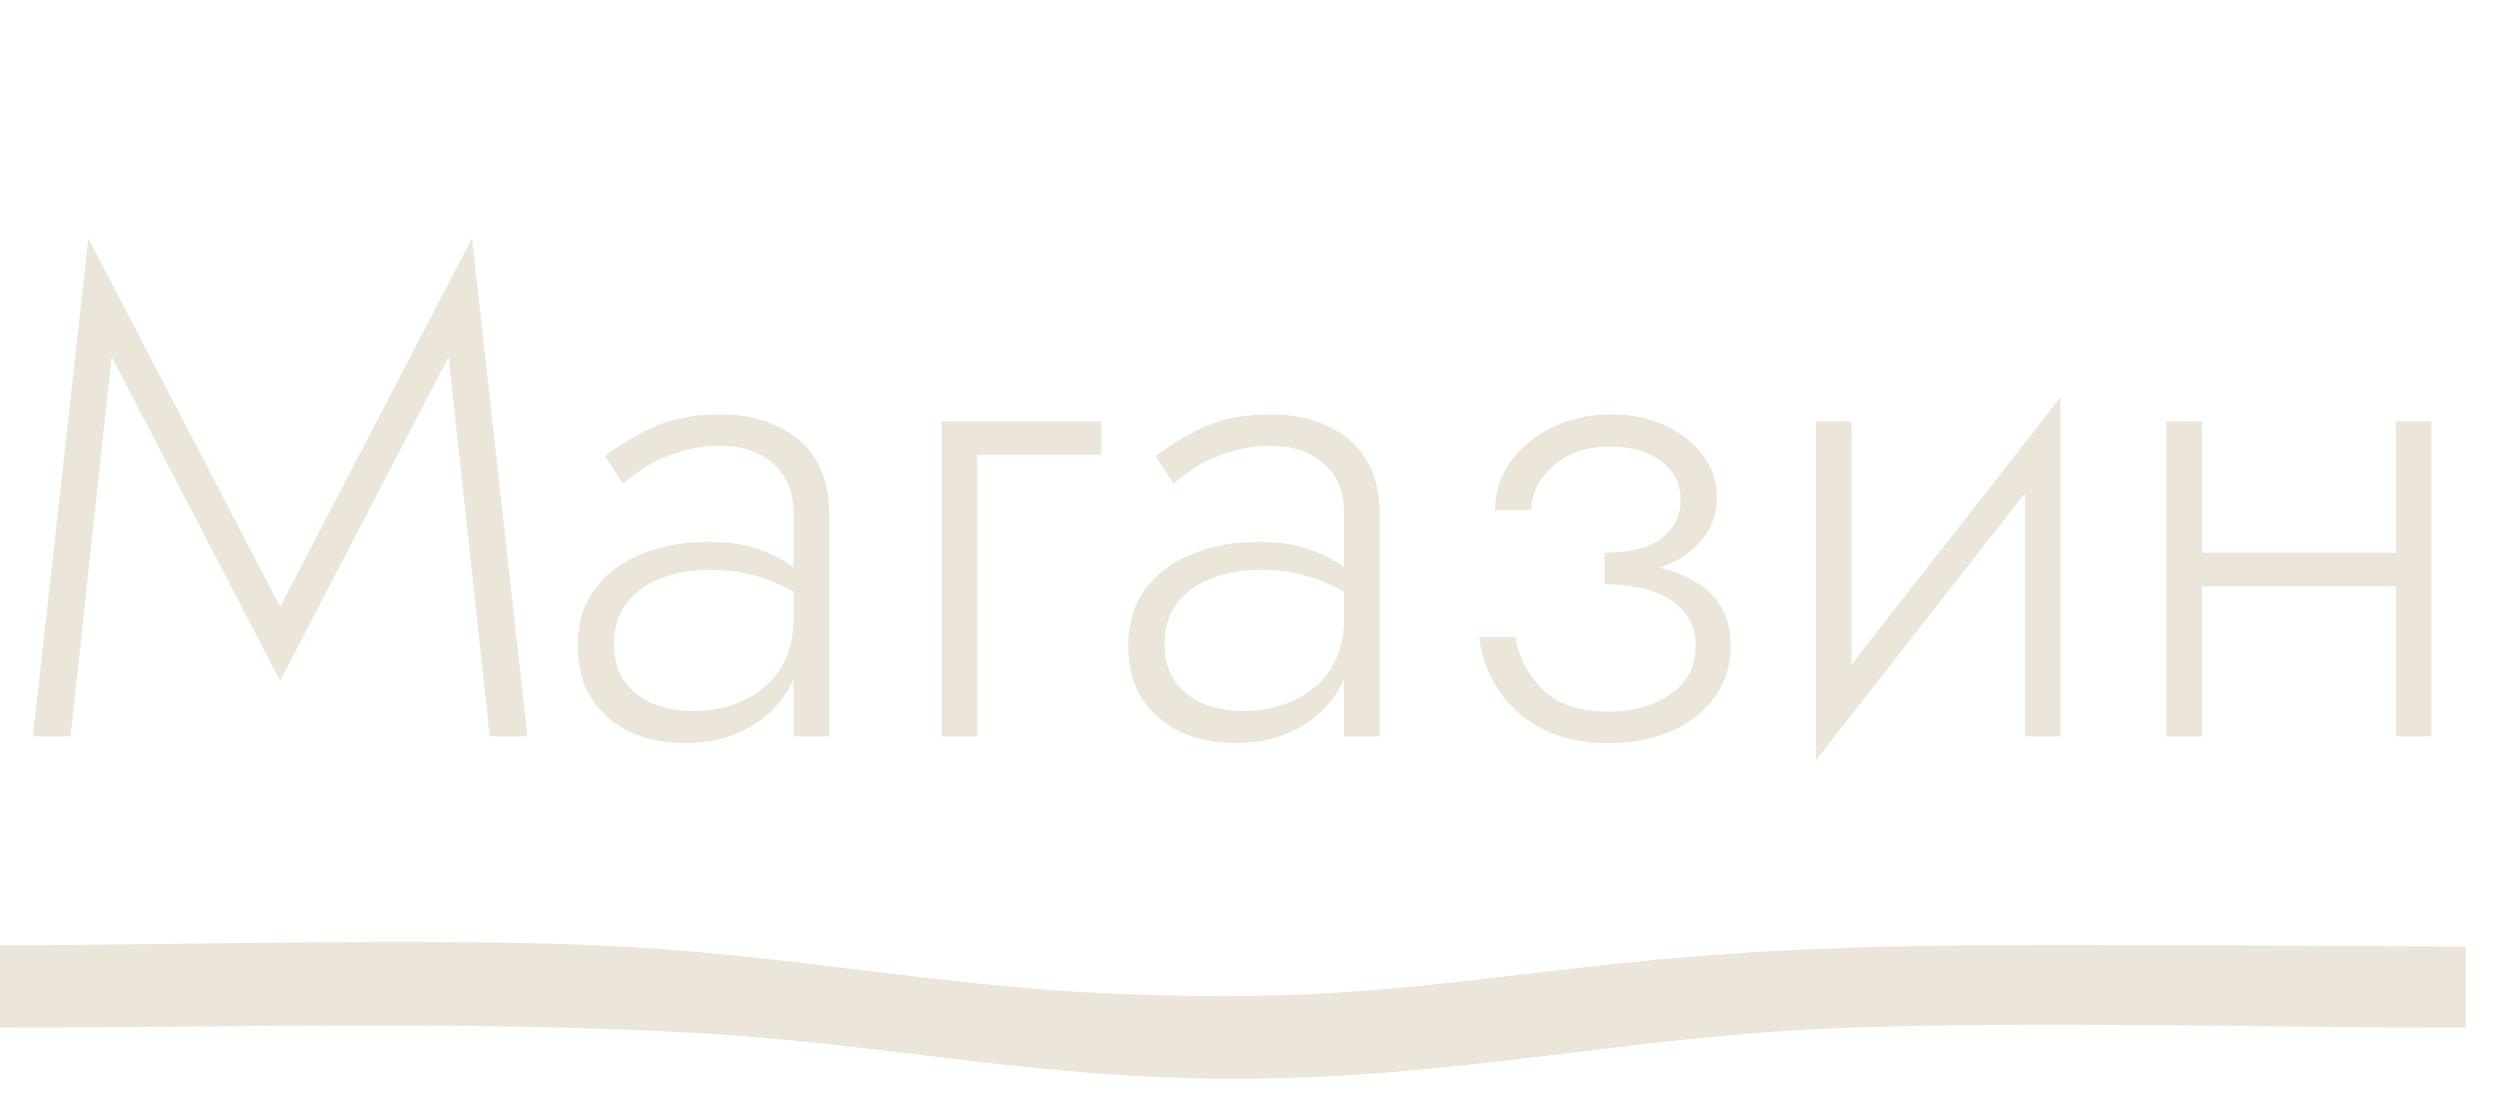<?xml version="1.0" encoding="UTF-8"?> <svg xmlns="http://www.w3.org/2000/svg" width="73" height="32" viewBox="0 0 73 32" fill="none"><g clip-path="url(#clip0_150_44)"><path d="M72 30.011C66.226 30.011 59.758 29.813 54.009 30.011C47.468 30.233 42.63 31.509 35.998 31.5C30.294 31.493 26.06 30.514 20.66 30.183C14.131 29.789 6.722 30.008 1.05162e-07 30.008L0 27.602C5.474 27.602 11.971 27.373 17.412 27.602C22.853 27.831 27.173 28.78 32.401 29.01C38.926 29.297 41.538 28.745 47.385 28.122C53.336 27.488 58.391 27.603 64.801 27.603L72 27.638V30.011Z" fill="#ECE6DA"></path><path d="M3.26 10.42L8.18 19.88L13.1 10.42L14.3 21.5H15.4L13.78 6.96L8.18 17.72L2.58 6.96L0.96 21.5H2.06L3.26 10.42ZM17.931 18.8C17.931 18.333 18.051 17.94 18.291 17.62C18.531 17.3 18.858 17.06 19.271 16.9C19.698 16.727 20.178 16.64 20.711 16.64C21.338 16.64 21.878 16.727 22.331 16.9C22.798 17.06 23.218 17.28 23.591 17.56V16.92C23.485 16.8 23.305 16.653 23.051 16.48C22.811 16.307 22.491 16.153 22.091 16.02C21.705 15.887 21.231 15.82 20.671 15.82C19.951 15.82 19.305 15.94 18.731 16.18C18.158 16.407 17.705 16.747 17.371 17.2C17.038 17.64 16.871 18.187 16.871 18.84C16.871 19.493 17.018 20.033 17.311 20.46C17.605 20.873 17.985 21.187 18.451 21.4C18.931 21.6 19.445 21.7 19.991 21.7C20.645 21.7 21.225 21.573 21.731 21.32C22.251 21.053 22.658 20.693 22.951 20.24C23.258 19.773 23.411 19.247 23.411 18.66L23.171 18.06C23.171 18.633 23.045 19.12 22.791 19.52C22.538 19.92 22.185 20.227 21.731 20.44C21.291 20.653 20.791 20.76 20.231 20.76C19.831 20.76 19.451 20.693 19.091 20.56C18.745 20.413 18.465 20.2 18.251 19.92C18.038 19.627 17.931 19.253 17.931 18.8ZM18.191 14.12C18.378 13.96 18.605 13.793 18.871 13.62C19.151 13.447 19.471 13.307 19.831 13.2C20.191 13.08 20.591 13.02 21.031 13.02C21.671 13.02 22.185 13.193 22.571 13.54C22.971 13.873 23.171 14.353 23.171 14.98V21.5H24.211V14.98C24.211 14.38 24.085 13.867 23.831 13.44C23.578 13.013 23.211 12.687 22.731 12.46C22.265 12.22 21.698 12.1 21.031 12.1C20.245 12.1 19.571 12.233 19.011 12.5C18.465 12.767 18.018 13.04 17.671 13.32L18.191 14.12ZM27.498 12.3V21.5H28.538V13.28H32.158V12.3H27.498ZM34.006 18.8C34.006 18.333 34.126 17.94 34.366 17.62C34.606 17.3 34.932 17.06 35.346 16.9C35.772 16.727 36.252 16.64 36.786 16.64C37.412 16.64 37.952 16.727 38.406 16.9C38.872 17.06 39.292 17.28 39.666 17.56V16.92C39.559 16.8 39.379 16.653 39.126 16.48C38.886 16.307 38.566 16.153 38.166 16.02C37.779 15.887 37.306 15.82 36.746 15.82C36.026 15.82 35.379 15.94 34.806 16.18C34.232 16.407 33.779 16.747 33.446 17.2C33.112 17.64 32.946 18.187 32.946 18.84C32.946 19.493 33.092 20.033 33.386 20.46C33.679 20.873 34.059 21.187 34.526 21.4C35.006 21.6 35.519 21.7 36.066 21.7C36.719 21.7 37.299 21.573 37.806 21.32C38.326 21.053 38.732 20.693 39.026 20.24C39.332 19.773 39.486 19.247 39.486 18.66L39.246 18.06C39.246 18.633 39.119 19.12 38.866 19.52C38.612 19.92 38.259 20.227 37.806 20.44C37.366 20.653 36.866 20.76 36.306 20.76C35.906 20.76 35.526 20.693 35.166 20.56C34.819 20.413 34.539 20.2 34.326 19.92C34.112 19.627 34.006 19.253 34.006 18.8ZM34.266 14.12C34.452 13.96 34.679 13.793 34.946 13.62C35.226 13.447 35.546 13.307 35.906 13.2C36.266 13.08 36.666 13.02 37.106 13.02C37.746 13.02 38.259 13.193 38.646 13.54C39.046 13.873 39.246 14.353 39.246 14.98V21.5H40.286V14.98C40.286 14.38 40.159 13.867 39.906 13.44C39.652 13.013 39.286 12.687 38.806 12.46C38.339 12.22 37.772 12.1 37.106 12.1C36.319 12.1 35.646 12.233 35.086 12.5C34.539 12.767 34.092 13.04 33.746 13.32L34.266 14.12ZM46.853 16.8C47.906 16.8 48.713 16.587 49.273 16.16C49.846 15.733 50.133 15.187 50.133 14.52C50.133 14.053 49.993 13.64 49.713 13.28C49.446 12.92 49.079 12.633 48.613 12.42C48.146 12.207 47.619 12.1 47.033 12.1C46.406 12.1 45.833 12.227 45.313 12.48C44.806 12.733 44.399 13.073 44.093 13.5C43.799 13.927 43.653 14.393 43.653 14.9H44.713C44.713 14.607 44.799 14.32 44.973 14.04C45.159 13.747 45.426 13.507 45.773 13.32C46.119 13.133 46.533 13.04 47.013 13.04C47.626 13.04 48.119 13.18 48.493 13.46C48.879 13.74 49.073 14.12 49.073 14.6C49.073 15.053 48.886 15.427 48.513 15.72C48.139 16 47.586 16.14 46.853 16.14V16.8ZM46.973 21.7C47.599 21.7 48.186 21.593 48.733 21.38C49.279 21.153 49.713 20.827 50.033 20.4C50.366 19.973 50.533 19.46 50.533 18.86C50.533 18.033 50.206 17.42 49.553 17.02C48.913 16.607 48.013 16.4 46.853 16.4V17.06C47.373 17.06 47.833 17.127 48.233 17.26C48.633 17.393 48.946 17.593 49.173 17.86C49.399 18.127 49.513 18.467 49.513 18.88C49.513 19.293 49.393 19.64 49.153 19.92C48.926 20.2 48.619 20.413 48.233 20.56C47.859 20.707 47.439 20.78 46.973 20.78C46.133 20.78 45.493 20.567 45.053 20.14C44.613 19.7 44.346 19.187 44.253 18.6H43.193C43.299 19.493 43.686 20.233 44.353 20.82C45.019 21.407 45.893 21.7 46.973 21.7ZM60.066 13.2L60.166 11.6L53.126 20.6L53.026 22.2L60.066 13.2ZM54.066 12.3H53.026V22.2L54.066 20.72V12.3ZM60.166 11.6L59.126 13.08V21.5H60.166V11.6ZM63.878 17.12H70.598V16.14H63.878V17.12ZM69.958 12.3V21.5H70.998V12.3H69.958ZM63.258 12.3V21.5H64.298V12.3H63.258Z" fill="#ECE6DA"></path></g><defs><clipPath id="clip0_150_44"><rect width="73" height="31" fill="white" transform="translate(0 0.5)"></rect></clipPath></defs></svg> 